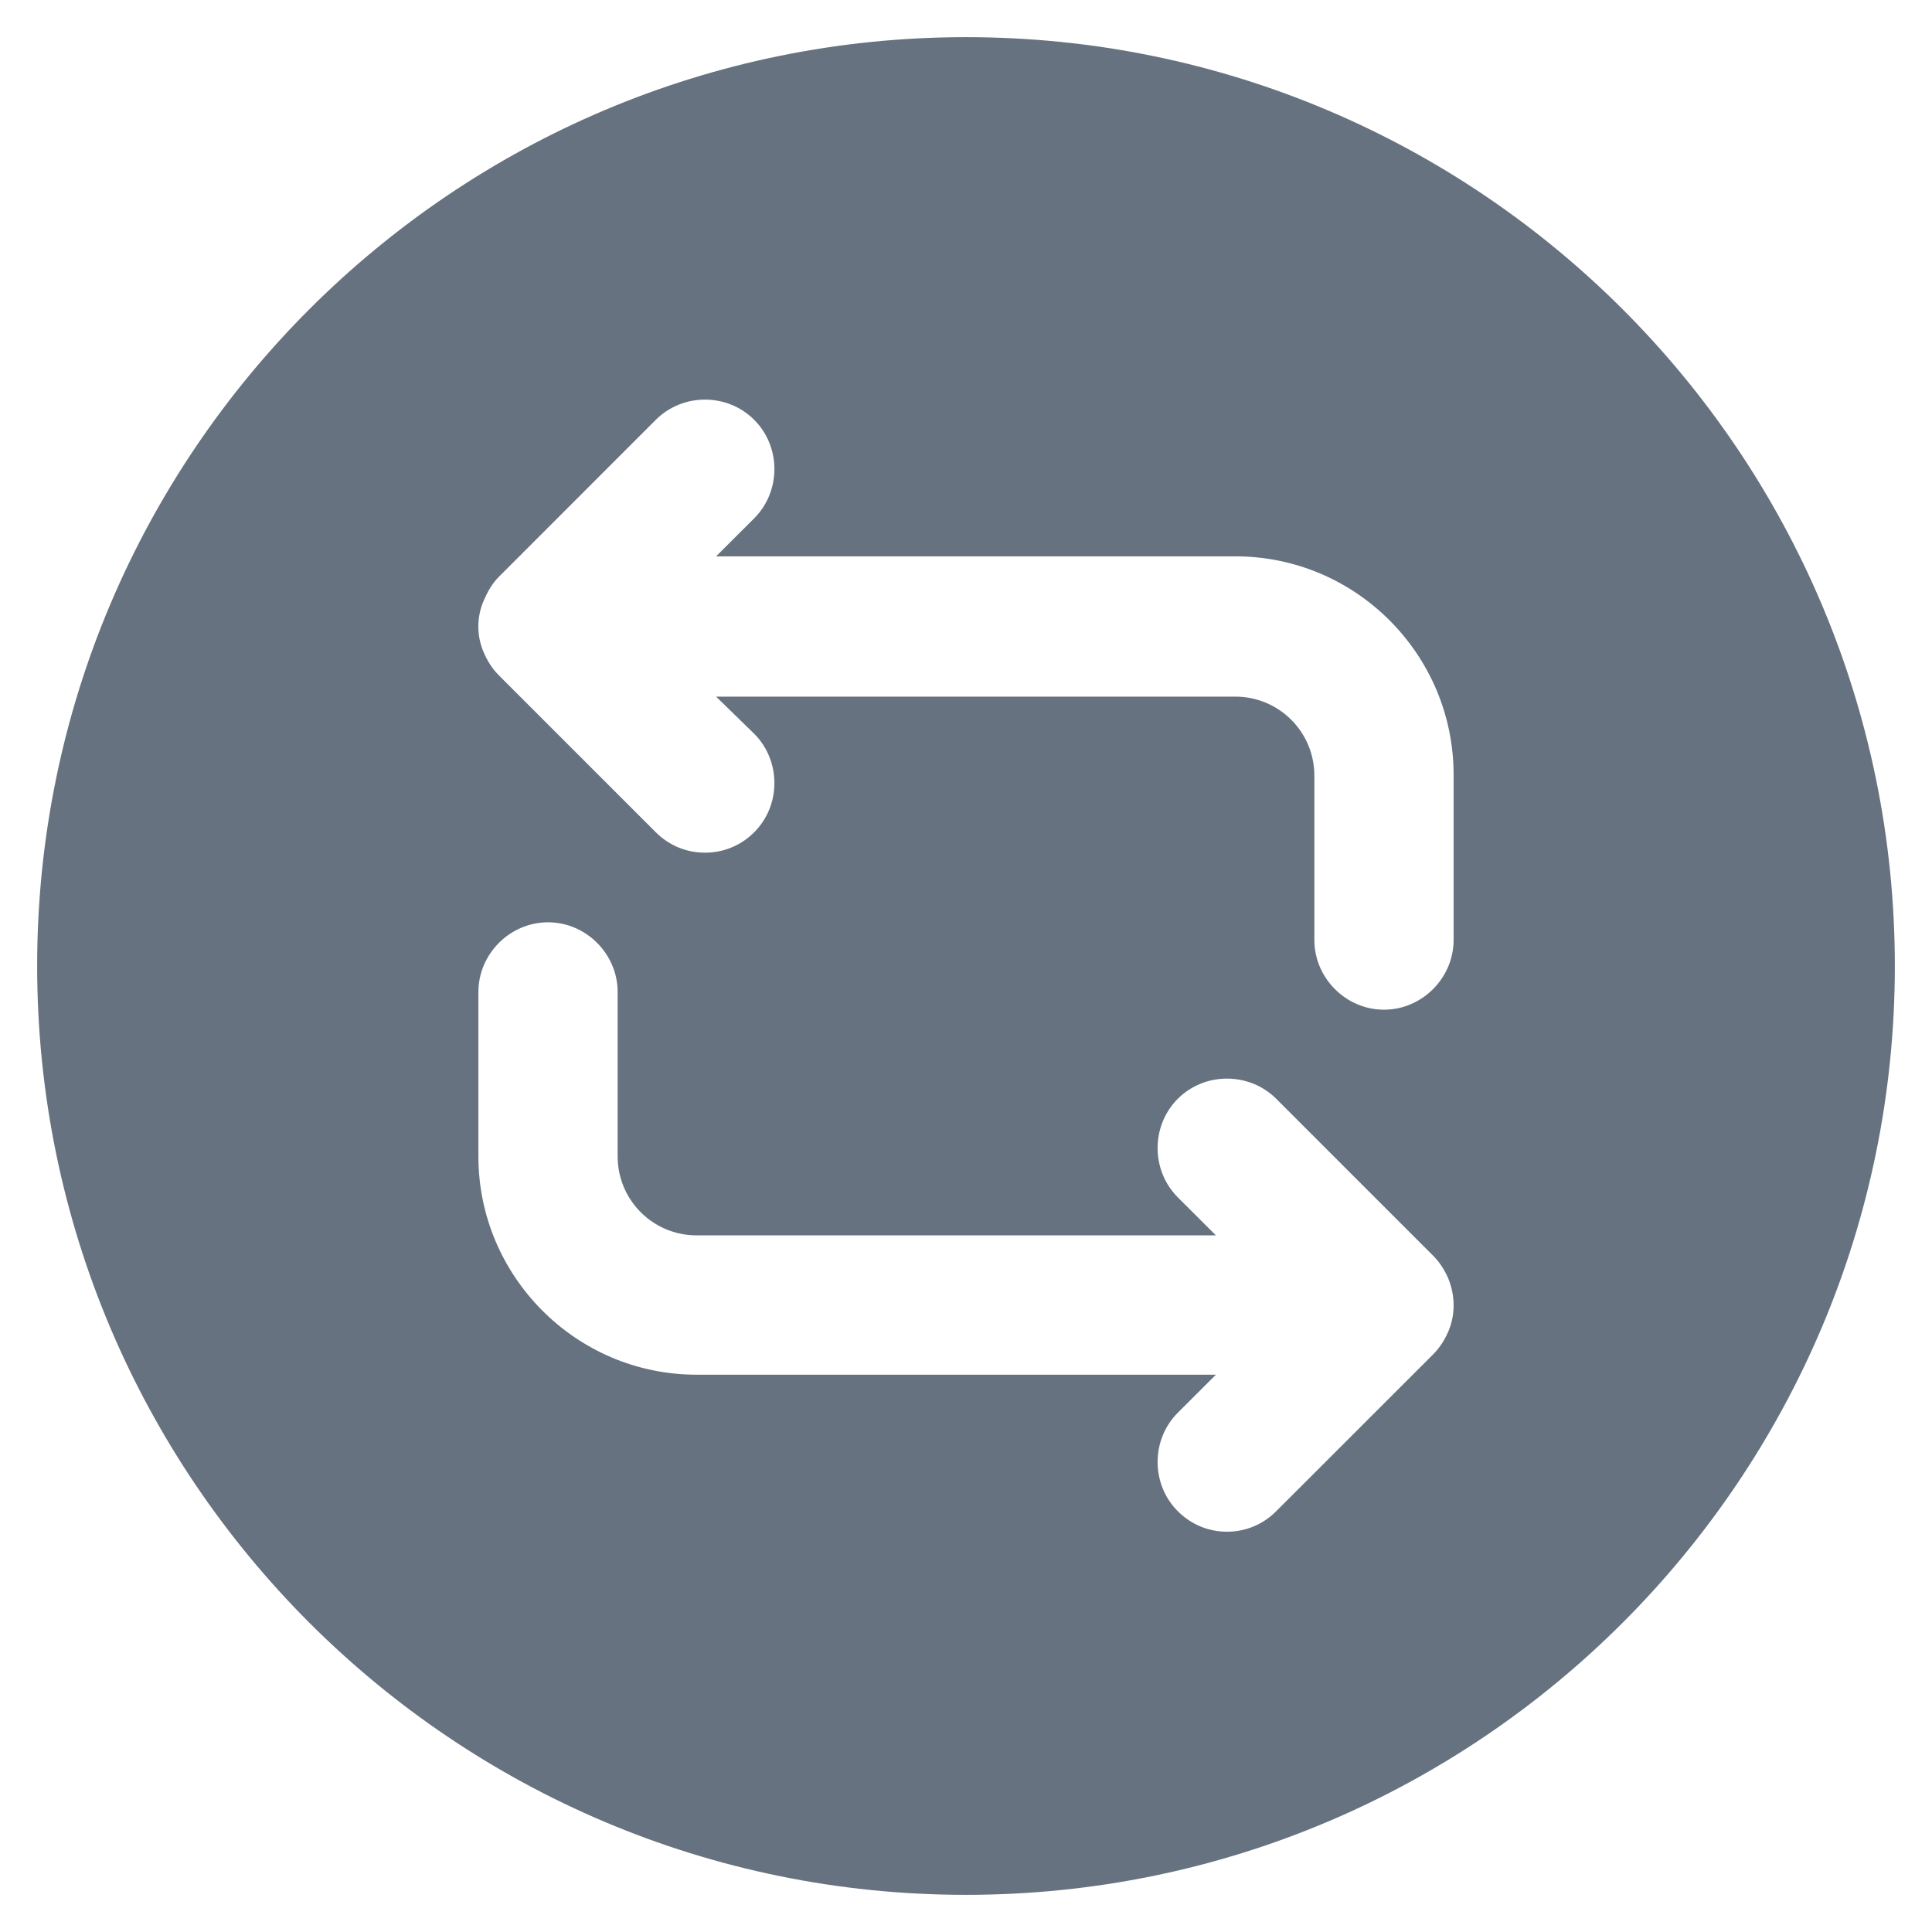 <svg width="26" height="26" viewBox="0 0 26 26" fill="none" xmlns="http://www.w3.org/2000/svg">
<path d="M13 0.5C6.1 0.5 0.5 6.1 0.5 13C0.5 19.9 6.1 25.5 13 25.5C19.9 25.5 25.5 19.9 25.5 13C25.5 6.1 19.9 0.5 13 0.5ZM19.488 17.925C19.438 18.038 19.375 18.137 19.288 18.225L17.175 20.337C16.988 20.525 16.75 20.613 16.512 20.613C16.275 20.613 16.038 20.525 15.85 20.337C15.488 19.975 15.488 19.375 15.85 19.012L16.363 18.5H9.375C7.75 18.5 6.438 17.175 6.438 15.562V13.35C6.438 12.838 6.862 12.412 7.375 12.412C7.888 12.412 8.312 12.838 8.312 13.35V15.562C8.312 16.15 8.787 16.625 9.375 16.625H16.363L15.85 16.113C15.488 15.75 15.488 15.15 15.85 14.787C16.212 14.425 16.812 14.425 17.175 14.787L19.288 16.9C19.375 16.988 19.438 17.087 19.488 17.2C19.587 17.438 19.587 17.7 19.488 17.925ZM19.562 12.65C19.562 13.162 19.137 13.588 18.625 13.588C18.113 13.588 17.688 13.162 17.688 12.65V10.438C17.688 9.85 17.212 9.375 16.625 9.375H9.637L10.15 9.875C10.512 10.238 10.512 10.838 10.15 11.2C9.963 11.387 9.725 11.475 9.488 11.475C9.25 11.475 9.012 11.387 8.825 11.2L6.713 9.088C6.625 9 6.562 8.9 6.513 8.787C6.412 8.562 6.412 8.3 6.513 8.075C6.562 7.963 6.625 7.85 6.713 7.763L8.825 5.65C9.188 5.287 9.787 5.287 10.15 5.65C10.512 6.013 10.512 6.612 10.15 6.975L9.637 7.487H16.625C18.25 7.487 19.562 8.812 19.562 10.425V12.65Z" fill="#667280"/>
</svg>
